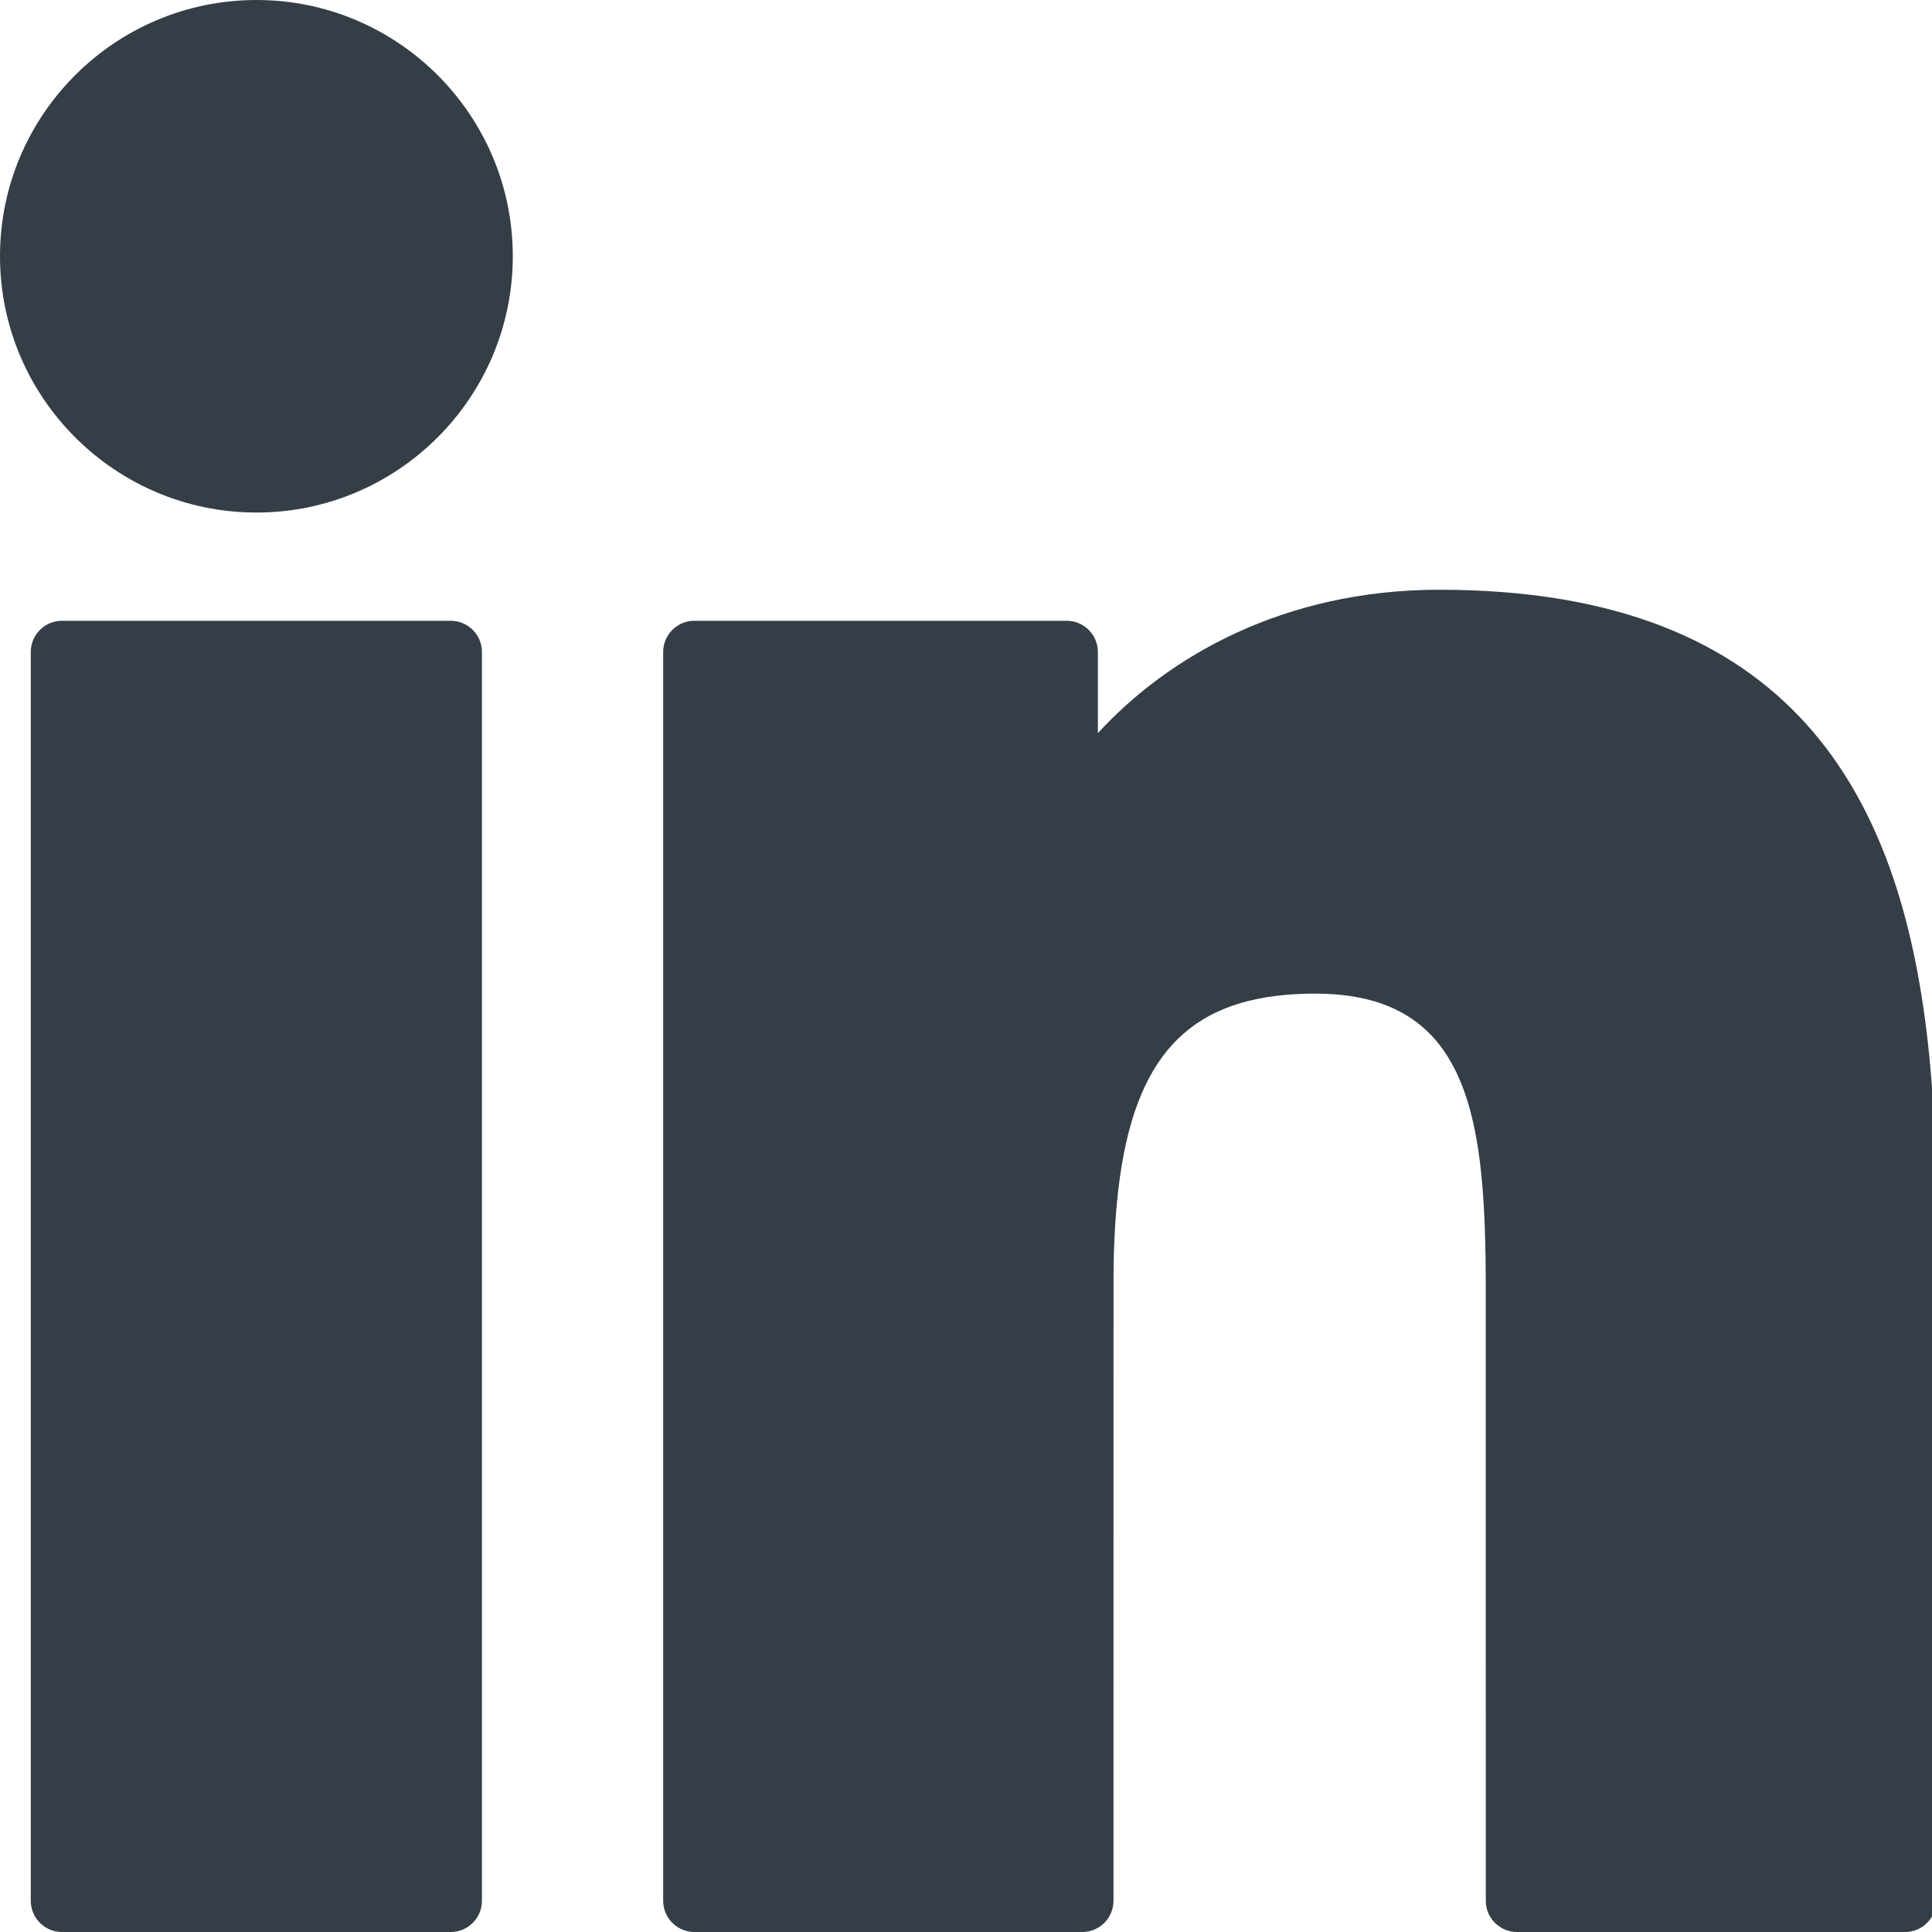 <?xml version="1.0" encoding="UTF-8"?>
<svg width="100px" height="100px" viewBox="0 0 100 100" version="1.1" xmlns="http://www.w3.org/2000/svg" xmlns:xlink="http://www.w3.org/1999/xlink">
    <title>Logo/Social/Linkedin</title>
    <g id="Logo/Social/Linkedin" stroke="none" stroke-width="1" fill="none" fill-rule="evenodd">
        <path d="M74.504,30.525 C92.859,30.525 98.352,41.273 99.776,53.873 L99.874,54.809 C99.935,55.436 99.986,56.066 100.029,56.699 L100.088,57.651 C100.114,58.128 100.136,58.607 100.153,59.086 L100.184,60.046 C100.188,60.206 100.192,60.366 100.196,60.526 L100.212,61.487 L100.212,61.487 L100.22,62.449 L100.22,62.449 L100.22,98.384 C100.22,99.227 99.575,99.919 98.751,99.993 L98.604,100 L78.521,100 C77.678,100 76.986,99.355 76.911,98.531 L76.905,98.384 L76.903,66.314 L76.903,66.314 L76.891,65.043 L76.891,65.043 L76.871,64.112 L76.871,64.112 L76.852,63.503 L76.852,63.503 L76.826,62.904 L76.826,62.904 L76.794,62.315 L76.794,62.315 L76.755,61.738 C76.748,61.642 76.741,61.547 76.733,61.453 L76.682,60.892 L76.682,60.892 L76.623,60.343 C76.613,60.252 76.602,60.162 76.59,60.072 L76.517,59.542 C76.491,59.367 76.463,59.194 76.433,59.024 L76.339,58.519 C75.474,54.204 73.326,51.429 68.073,51.429 C62.199,51.429 59.128,53.997 58.069,60.271 L57.971,60.9 C57.94,61.113 57.912,61.331 57.886,61.553 L57.814,62.23 L57.814,62.23 L57.754,62.933 C57.745,63.052 57.736,63.172 57.728,63.293 L57.687,64.033 C57.669,64.409 57.656,64.794 57.647,65.189 L57.636,65.993 L57.636,65.993 L57.634,98.383 C57.634,99.227 56.989,99.919 56.165,99.993 L56.018,100 L35.942,100 C35.099,100 34.407,99.354 34.332,98.53 L34.326,98.383 L34.326,33.748 C34.326,32.905 34.971,32.213 35.795,32.138 L35.942,32.132 L55.21,32.132 C56.053,32.132 56.746,32.777 56.82,33.601 L56.827,33.748 L56.827,37.946 C60.45,33.999 66.423,30.525 74.504,30.525 Z M23.329,32.132 C24.172,32.132 24.864,32.777 24.939,33.601 L24.945,33.748 L24.945,98.383 C24.945,99.227 24.3,99.919 23.476,99.993 L23.329,100 L3.209,100 C2.366,100 1.674,99.354 1.599,98.53 L1.593,98.383 L1.593,33.748 C1.593,32.905 2.238,32.213 3.062,32.138 L3.209,32.132 L23.329,32.132 Z M13.276,0 C20.591,0 26.542,5.949 26.542,13.262 C26.542,20.577 20.591,26.529 13.276,26.529 C5.956,26.529 0,20.578 0,13.262 C0,5.949 5.956,0 13.276,0 Z" id="Shape" fill="#353E46"></path>
    </g>
</svg>
